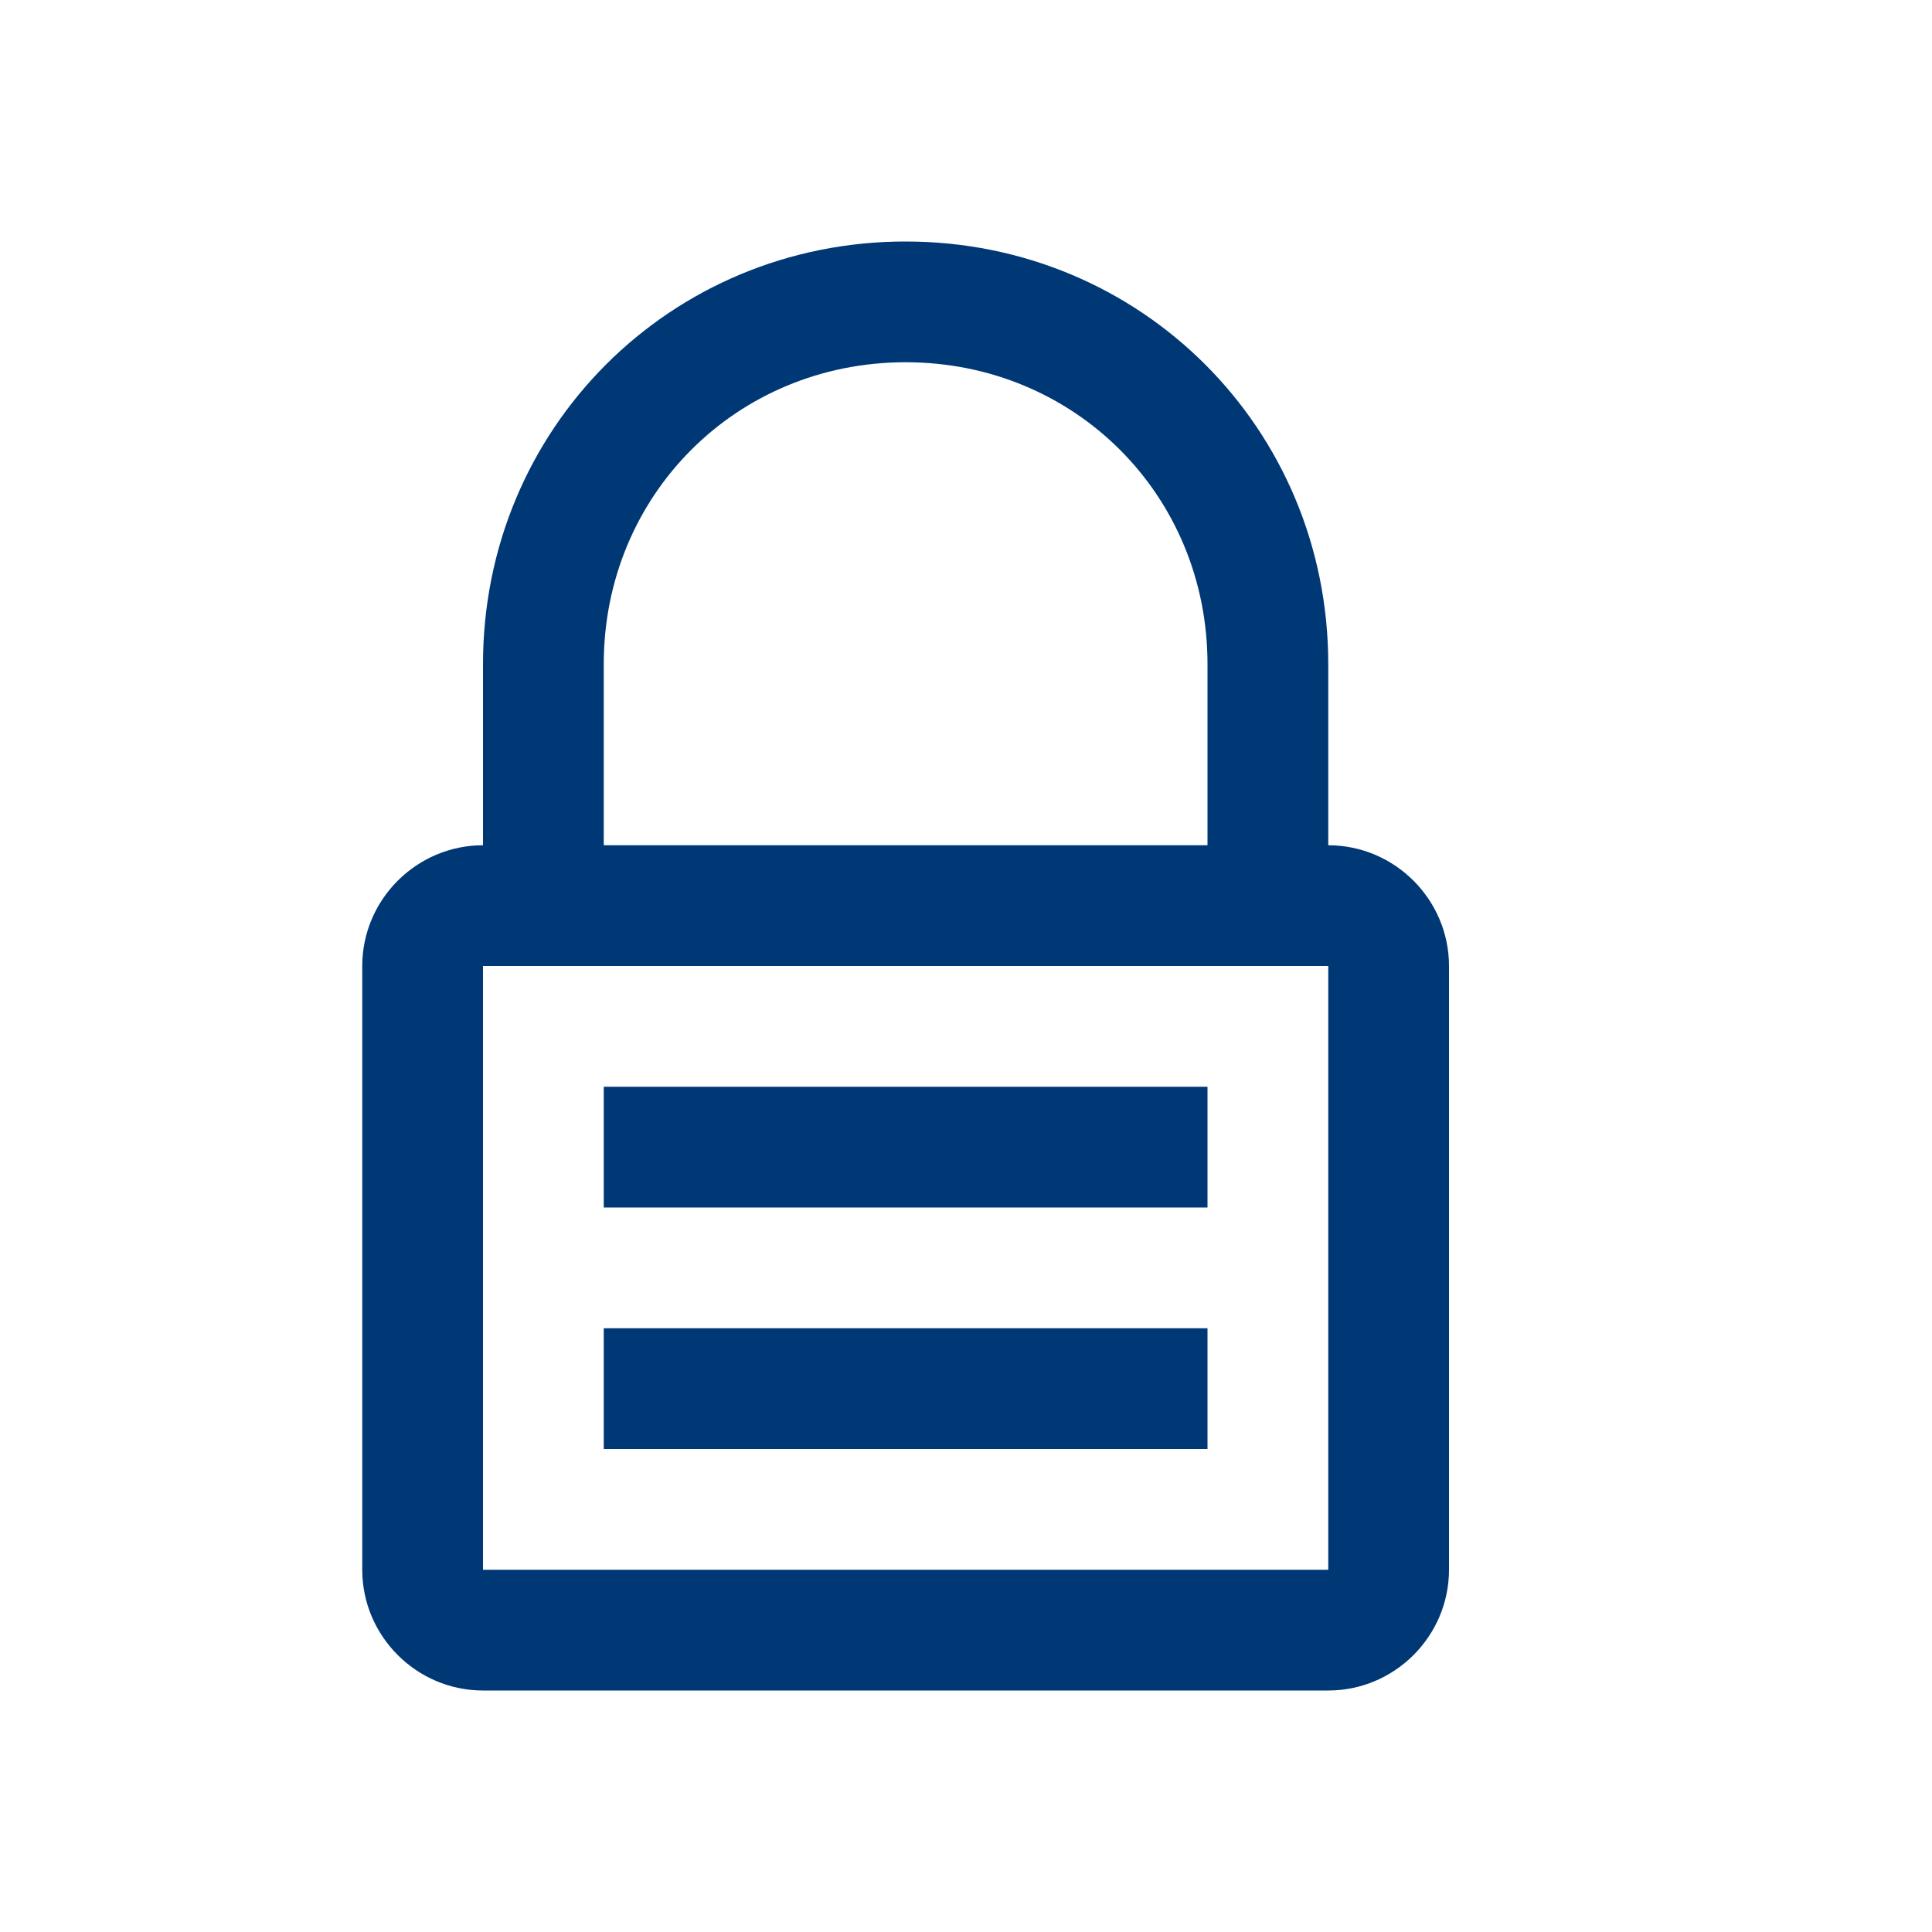 <?xml version="1.0" encoding="utf-8"?>
<!-- Generator: Adobe Illustrator 23.0.3, SVG Export Plug-In . SVG Version: 6.00 Build 0)  -->
<svg version="1.1" id="Layer_1" xmlns="http://www.w3.org/2000/svg" xmlns:xlink="http://www.w3.org/1999/xlink" x="0px" y="0px"
	 viewBox="0 0 32 32" style="enable-background:new 0 0 32 32;" xml:space="preserve">
<style type="text/css">
	.st0{fill:#003876;}
</style>
<title>Quest-Icon</title>
<rect x="10" y="18" class="st0" width="10" height="2"/>
<rect x="10" y="22" class="st0" width="10" height="2"/>
<path class="st0" d="M22,14L22,14v-3c0-3.9-3.1-7-7-7s-7,3.1-7,7v3l0,0c-1.1,0-2,0.9-2,2v10c0,1.1,0.9,2,2,2h14c1.1,0,2-0.9,2-2V16
	C24,14.9,23.1,14,22,14z M10,11c0-2.8,2.2-5,5-5s5,2.2,5,5v3H10V11z M22,26H8V16h14V26z"/>
</svg>
